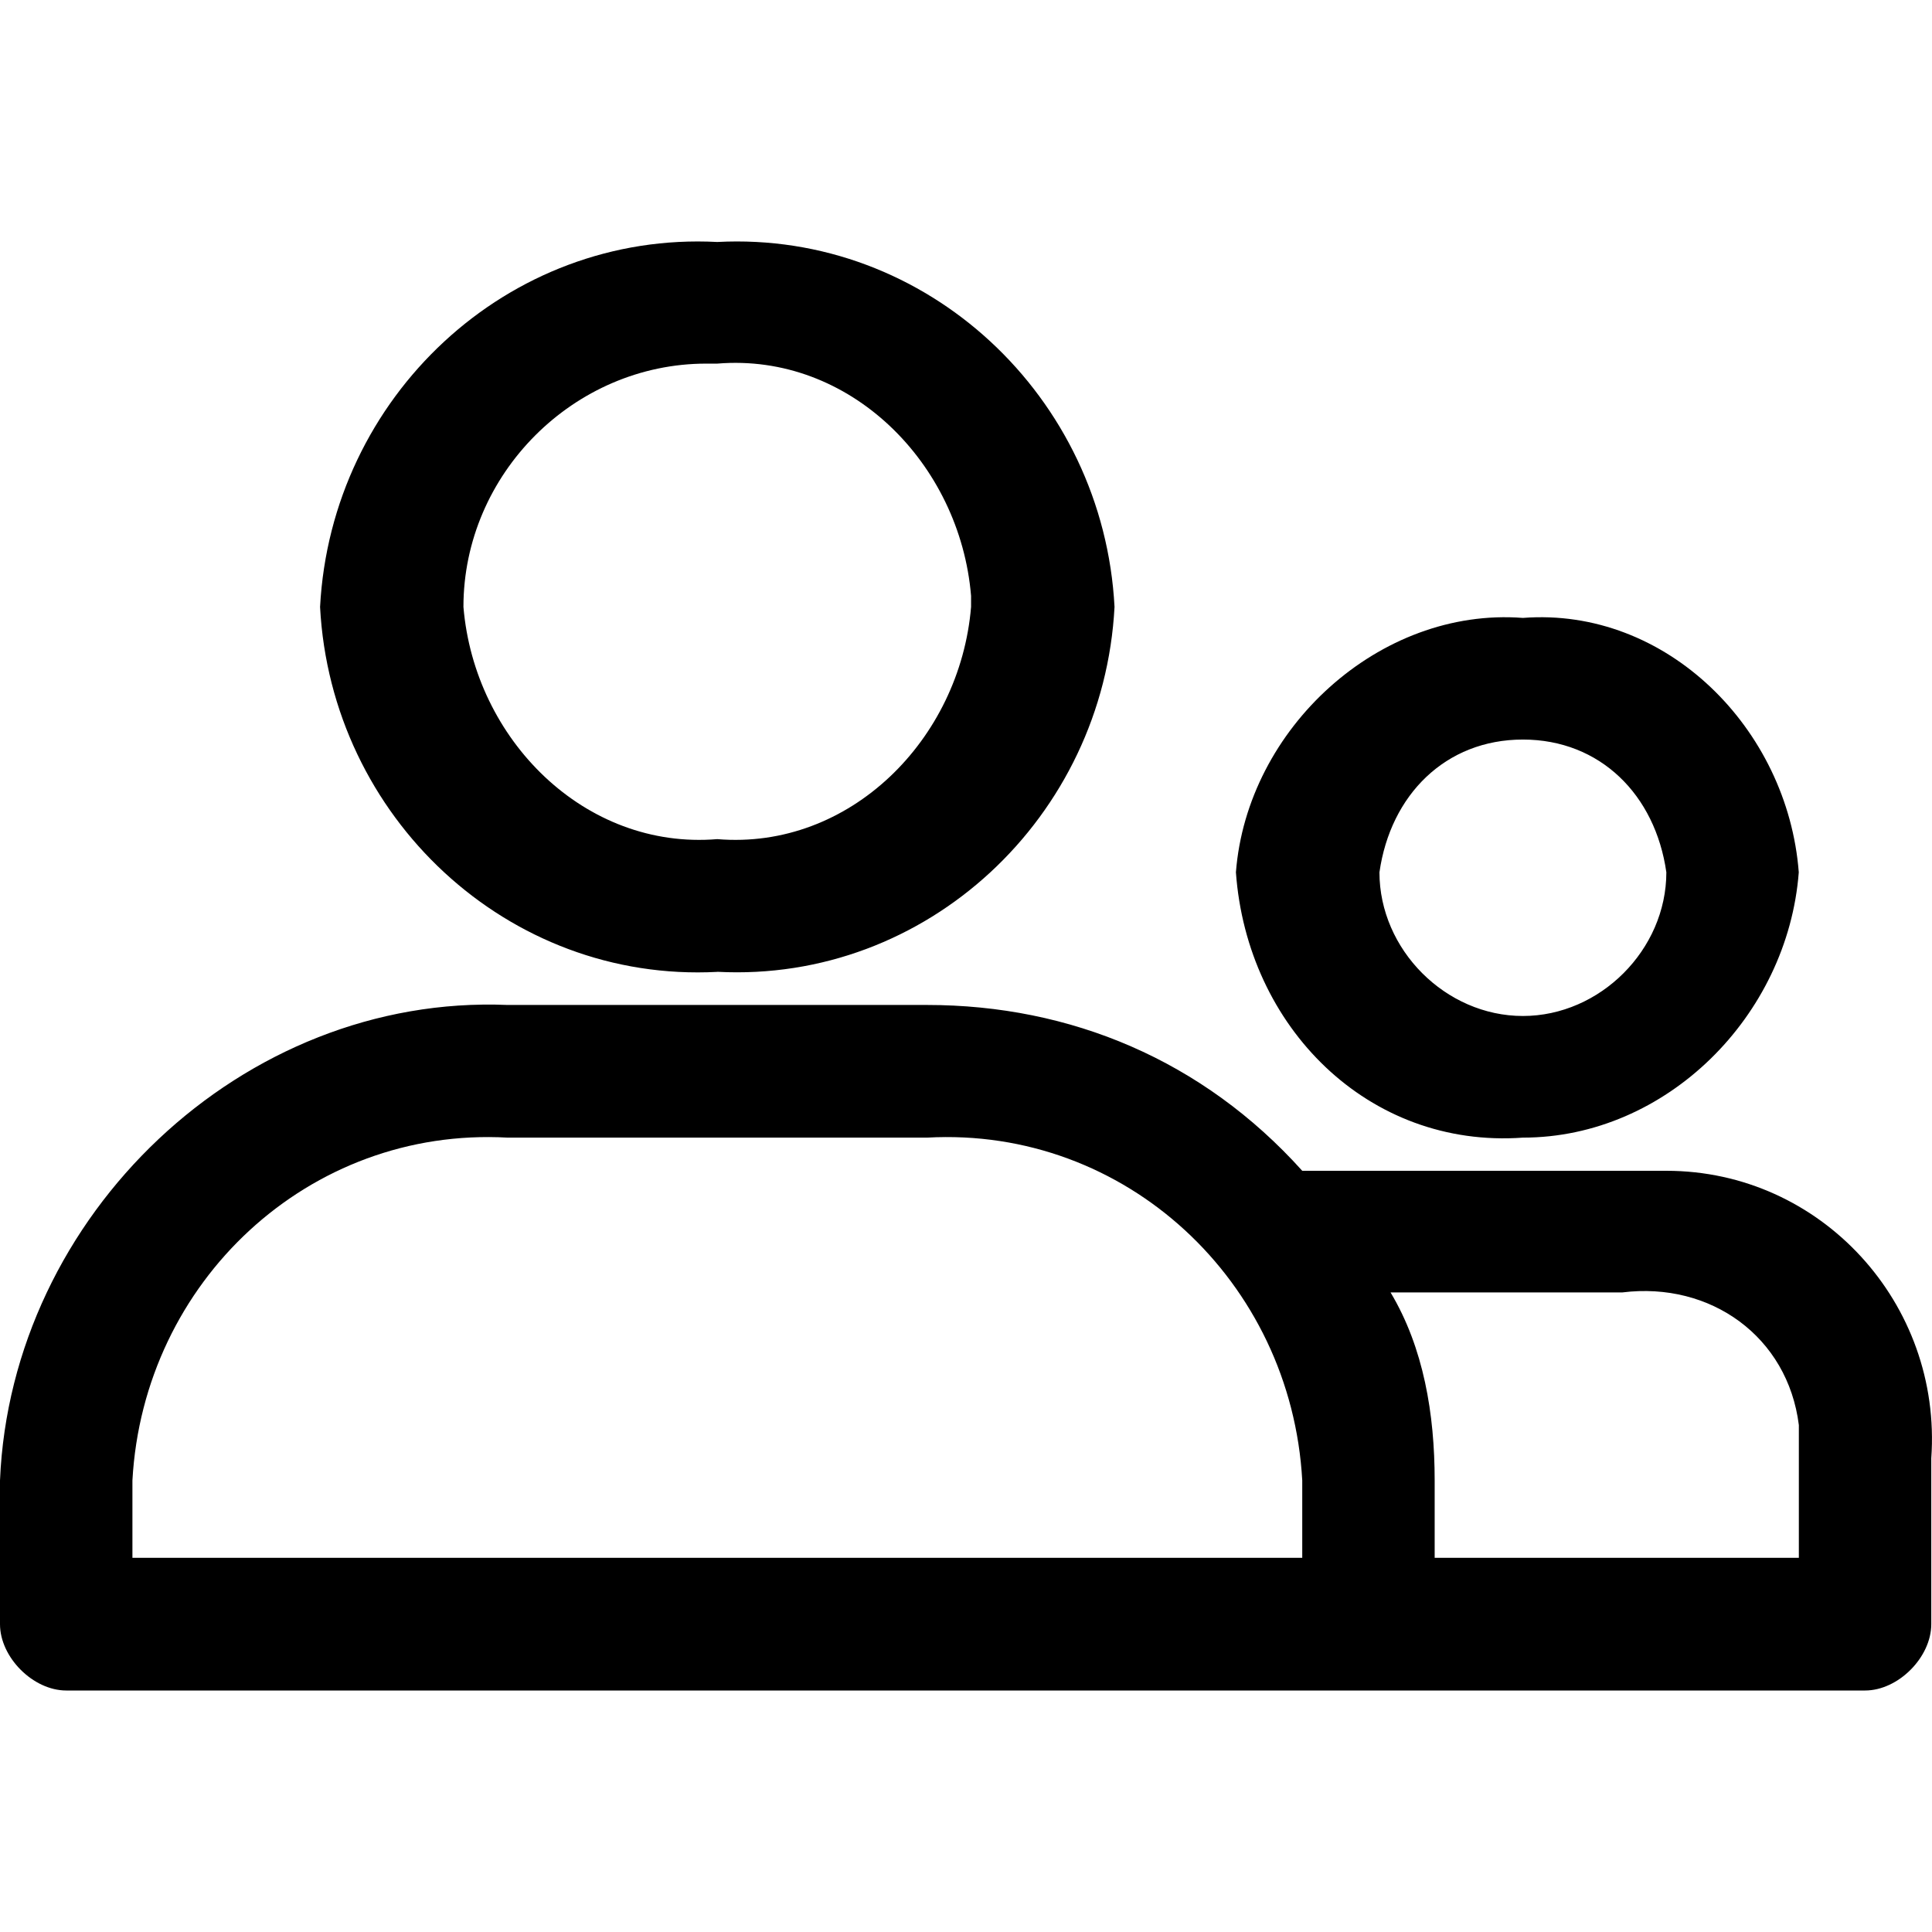 <svg xmlns="http://www.w3.org/2000/svg" width="24" height="24" fill="currentColor" viewBox="0 0 24 24">
  <path d="M20.153 14.544h-3.976c-1.234-1.373-2.879-2.06-4.661-2.06h-5.21C3.016 12.347.137 15.094 0 18.39v1.786c0 .412.411.824.823.824h22.346c.411 0 .822-.412.822-.824v-2.06c.137-1.923-1.37-3.572-3.29-3.572h-.548Zm-3.976 4.808H1.645v-.962c.137-2.472 2.194-4.395 4.661-4.258h5.21c2.467-.137 4.524 1.786 4.661 4.258v.962Zm6.17 0h-4.525v-.962c0-.824-.137-1.648-.548-2.335h2.879c1.097-.137 2.056.55 2.193 1.648v1.649ZM8.91 12.072c2.605.137 4.798-1.923 4.935-4.533-.137-2.61-2.33-4.67-4.935-4.533C6.306 2.87 4.113 4.93 3.976 7.54c.137 2.61 2.33 4.67 4.935 4.533Zm0-7.555c1.645-.137 3.016 1.237 3.153 2.885v.137c-.137 1.648-1.508 3.022-3.153 2.885-1.645.137-3.016-1.237-3.153-2.885 0-1.648 1.37-3.022 3.016-3.022h.137Zm10.008 9.615c1.782 0 3.29-1.51 3.427-3.296-.137-1.786-1.645-3.297-3.427-3.16-1.782-.137-3.427 1.374-3.565 3.16.138 1.923 1.646 3.434 3.565 3.296Zm0-4.945c.96 0 1.645.687 1.782 1.649 0 .961-.823 1.785-1.782 1.785-.96 0-1.782-.824-1.782-1.785.137-.962.822-1.649 1.782-1.649Z"/>
</svg>
